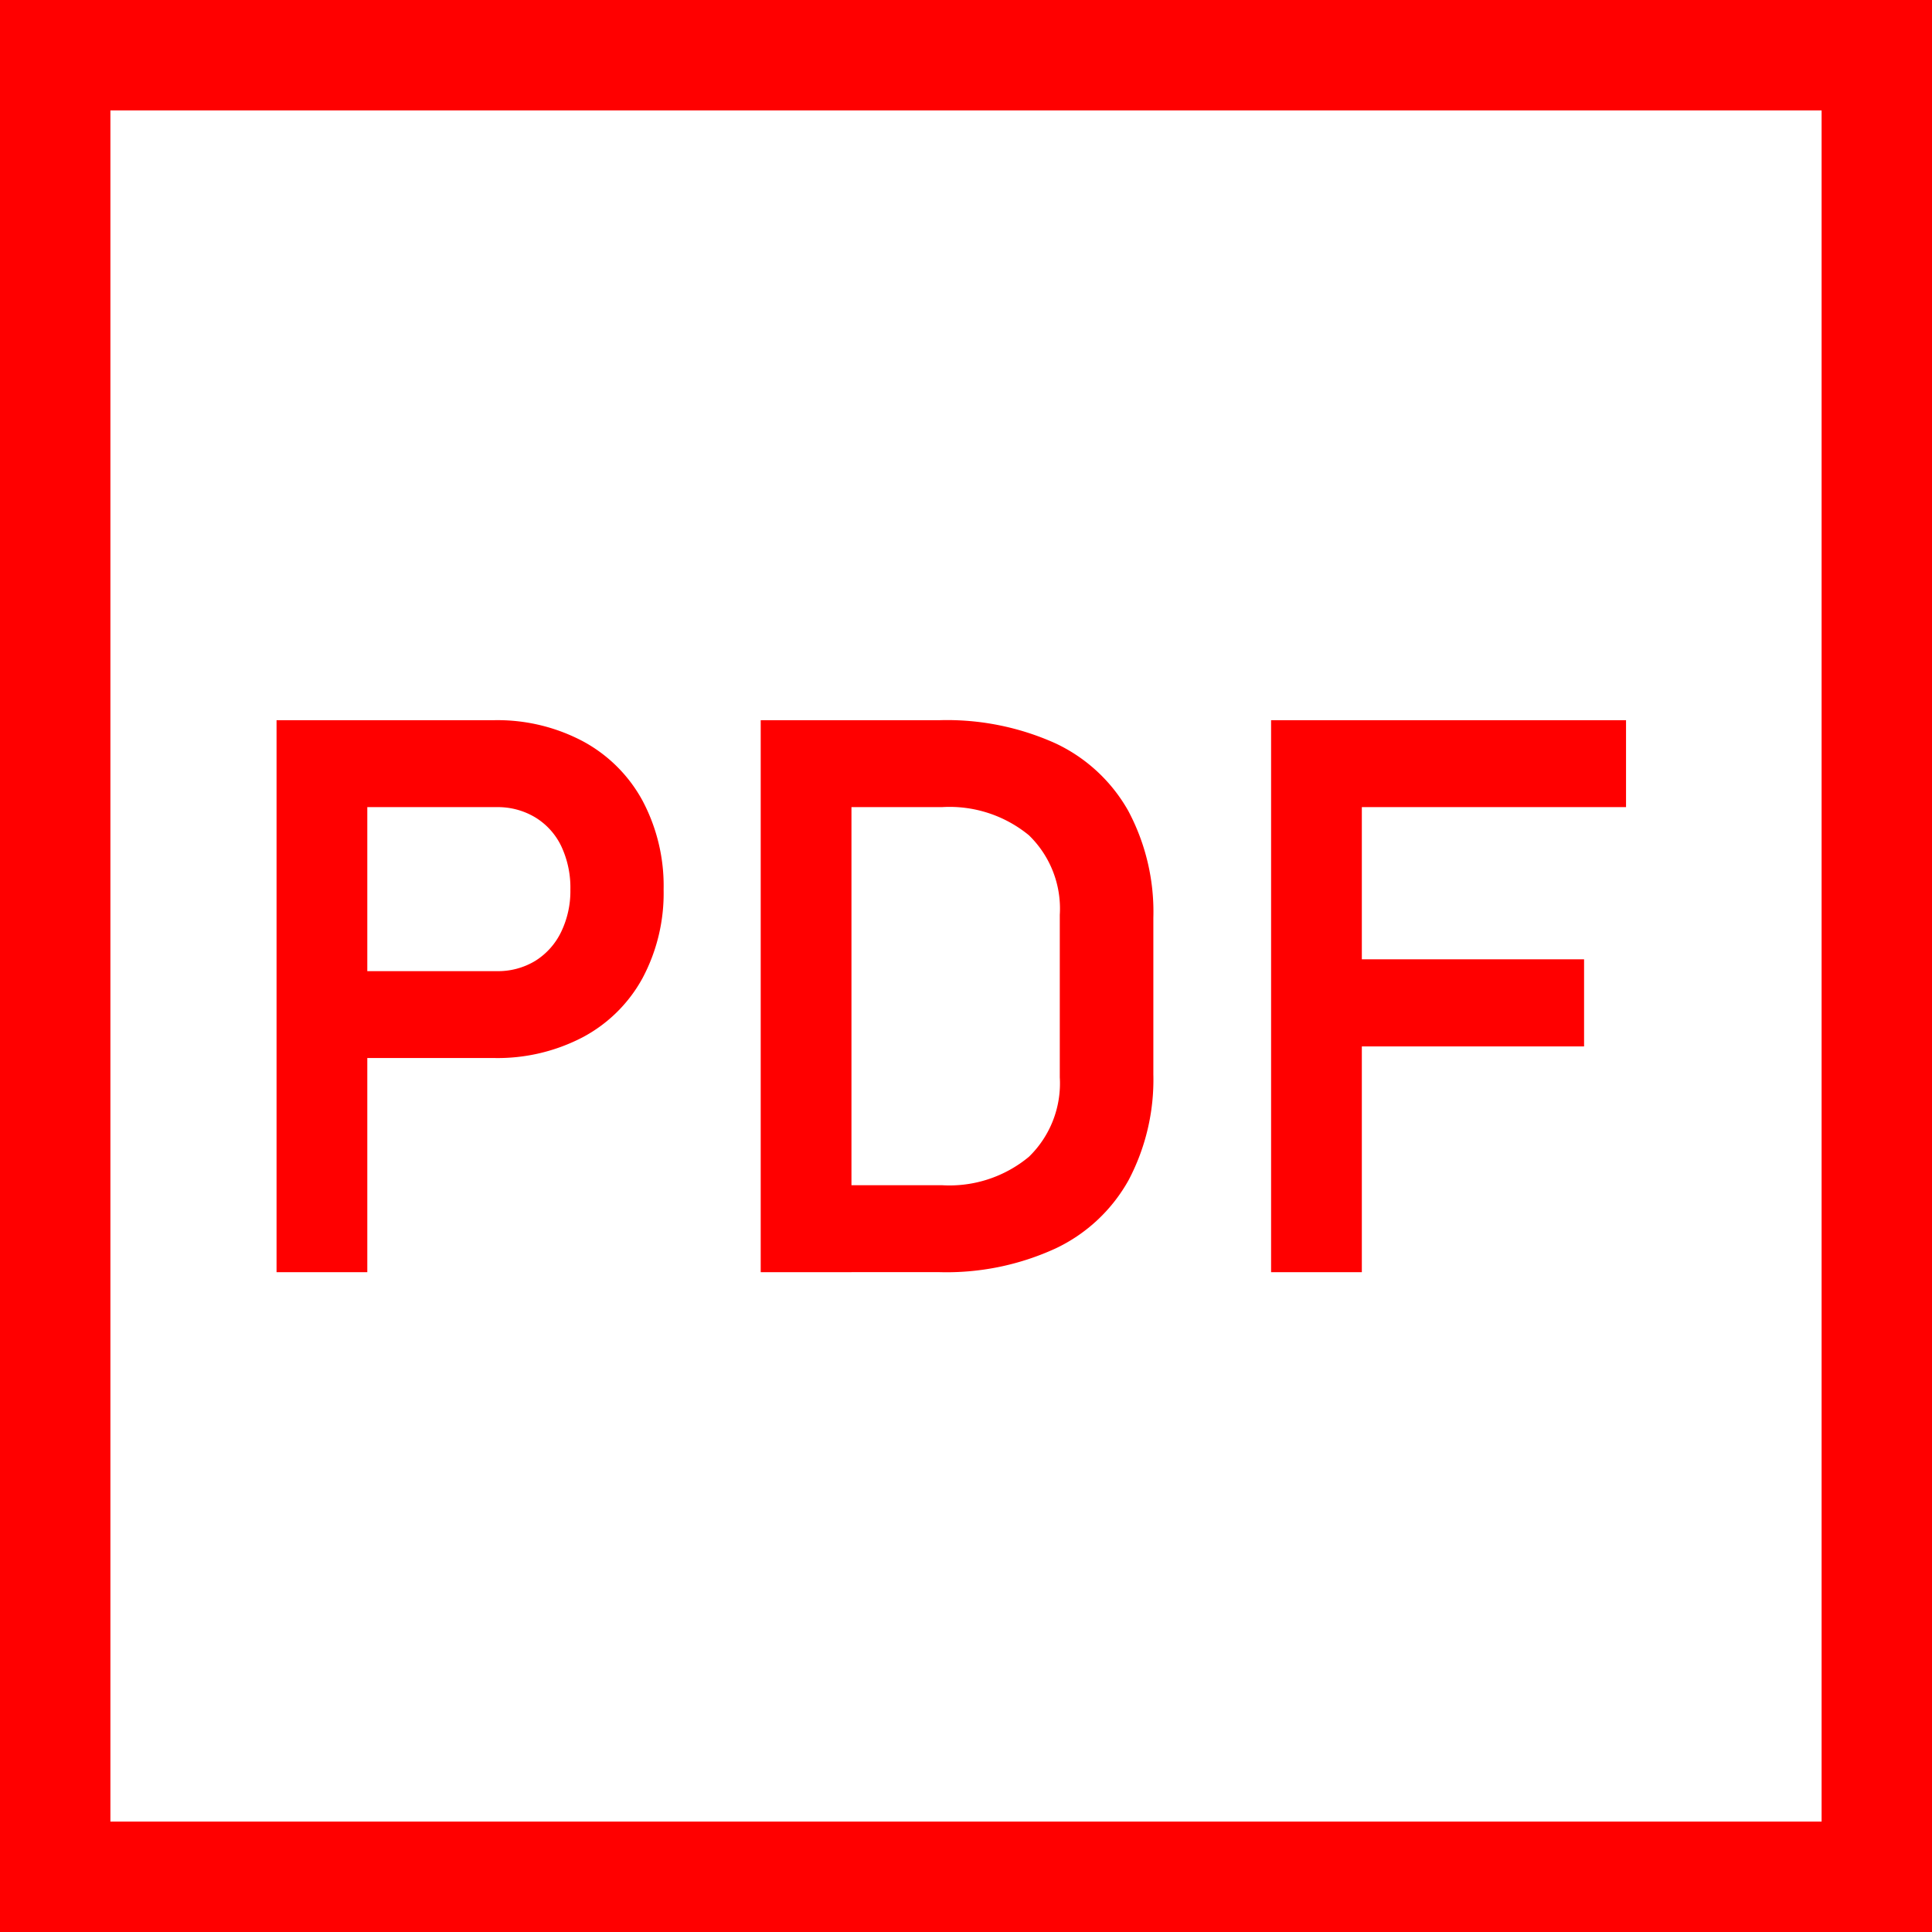 <?xml version="1.0"?>
<svg id="グループ_14976" data-name="グループ 14976" xmlns="http://www.w3.org/2000/svg" width="35" height="35" viewBox="0 0 35 35">
  <g id="長方形_5660" data-name="長方形 5660" fill="#fff" stroke="red" stroke-width="2">
    <rect width="35" height="35" stroke="none"/>
    <rect x="1" y="1" width="33" height="33" fill="none"/>
  </g>
  <path id="パス_24471" data-name="パス 24471" d="M1.7-3.264H4.9a1.3,1.3,0,0,0,.7-.186,1.265,1.265,0,0,0,.468-.523,1.7,1.7,0,0,0,.168-.77,1.762,1.762,0,0,0-.165-.784A1.234,1.234,0,0,0,5.6-6.049a1.314,1.314,0,0,0-.7-.186H1.7V-7.81h3.15a3.307,3.307,0,0,1,1.613.382,2.667,2.667,0,0,1,1.08,1.076,3.288,3.288,0,0,1,.382,1.609,3.268,3.268,0,0,1-.382,1.606,2.651,2.651,0,0,1-1.08,1.069,3.332,3.332,0,0,1-1.613.378H1.7ZM.913-7.81H2.557v10H.913ZM10.633.614h2.331A2.255,2.255,0,0,0,14.542.1a1.853,1.853,0,0,0,.56-1.441V-4.282a1.851,1.851,0,0,0-.56-1.444,2.265,2.265,0,0,0-1.578-.509H10.633V-7.81h2.29a4.779,4.779,0,0,1,2.1.419,2.949,2.949,0,0,1,1.32,1.224,3.889,3.889,0,0,1,.454,1.939v2.833A3.9,3.9,0,0,1,16.351.518a2.961,2.961,0,0,1-1.317,1.238,4.728,4.728,0,0,1-2.118.433H10.633ZM9.684-7.81h1.644v10H9.684Zm9.246,0h1.644v10H18.93Zm.688,4.332H24.6V-1.9H19.617Zm0-4.332h5.742v1.575H19.617Z" transform="translate(4.097 20.857)" fill="red"/>
</svg>
